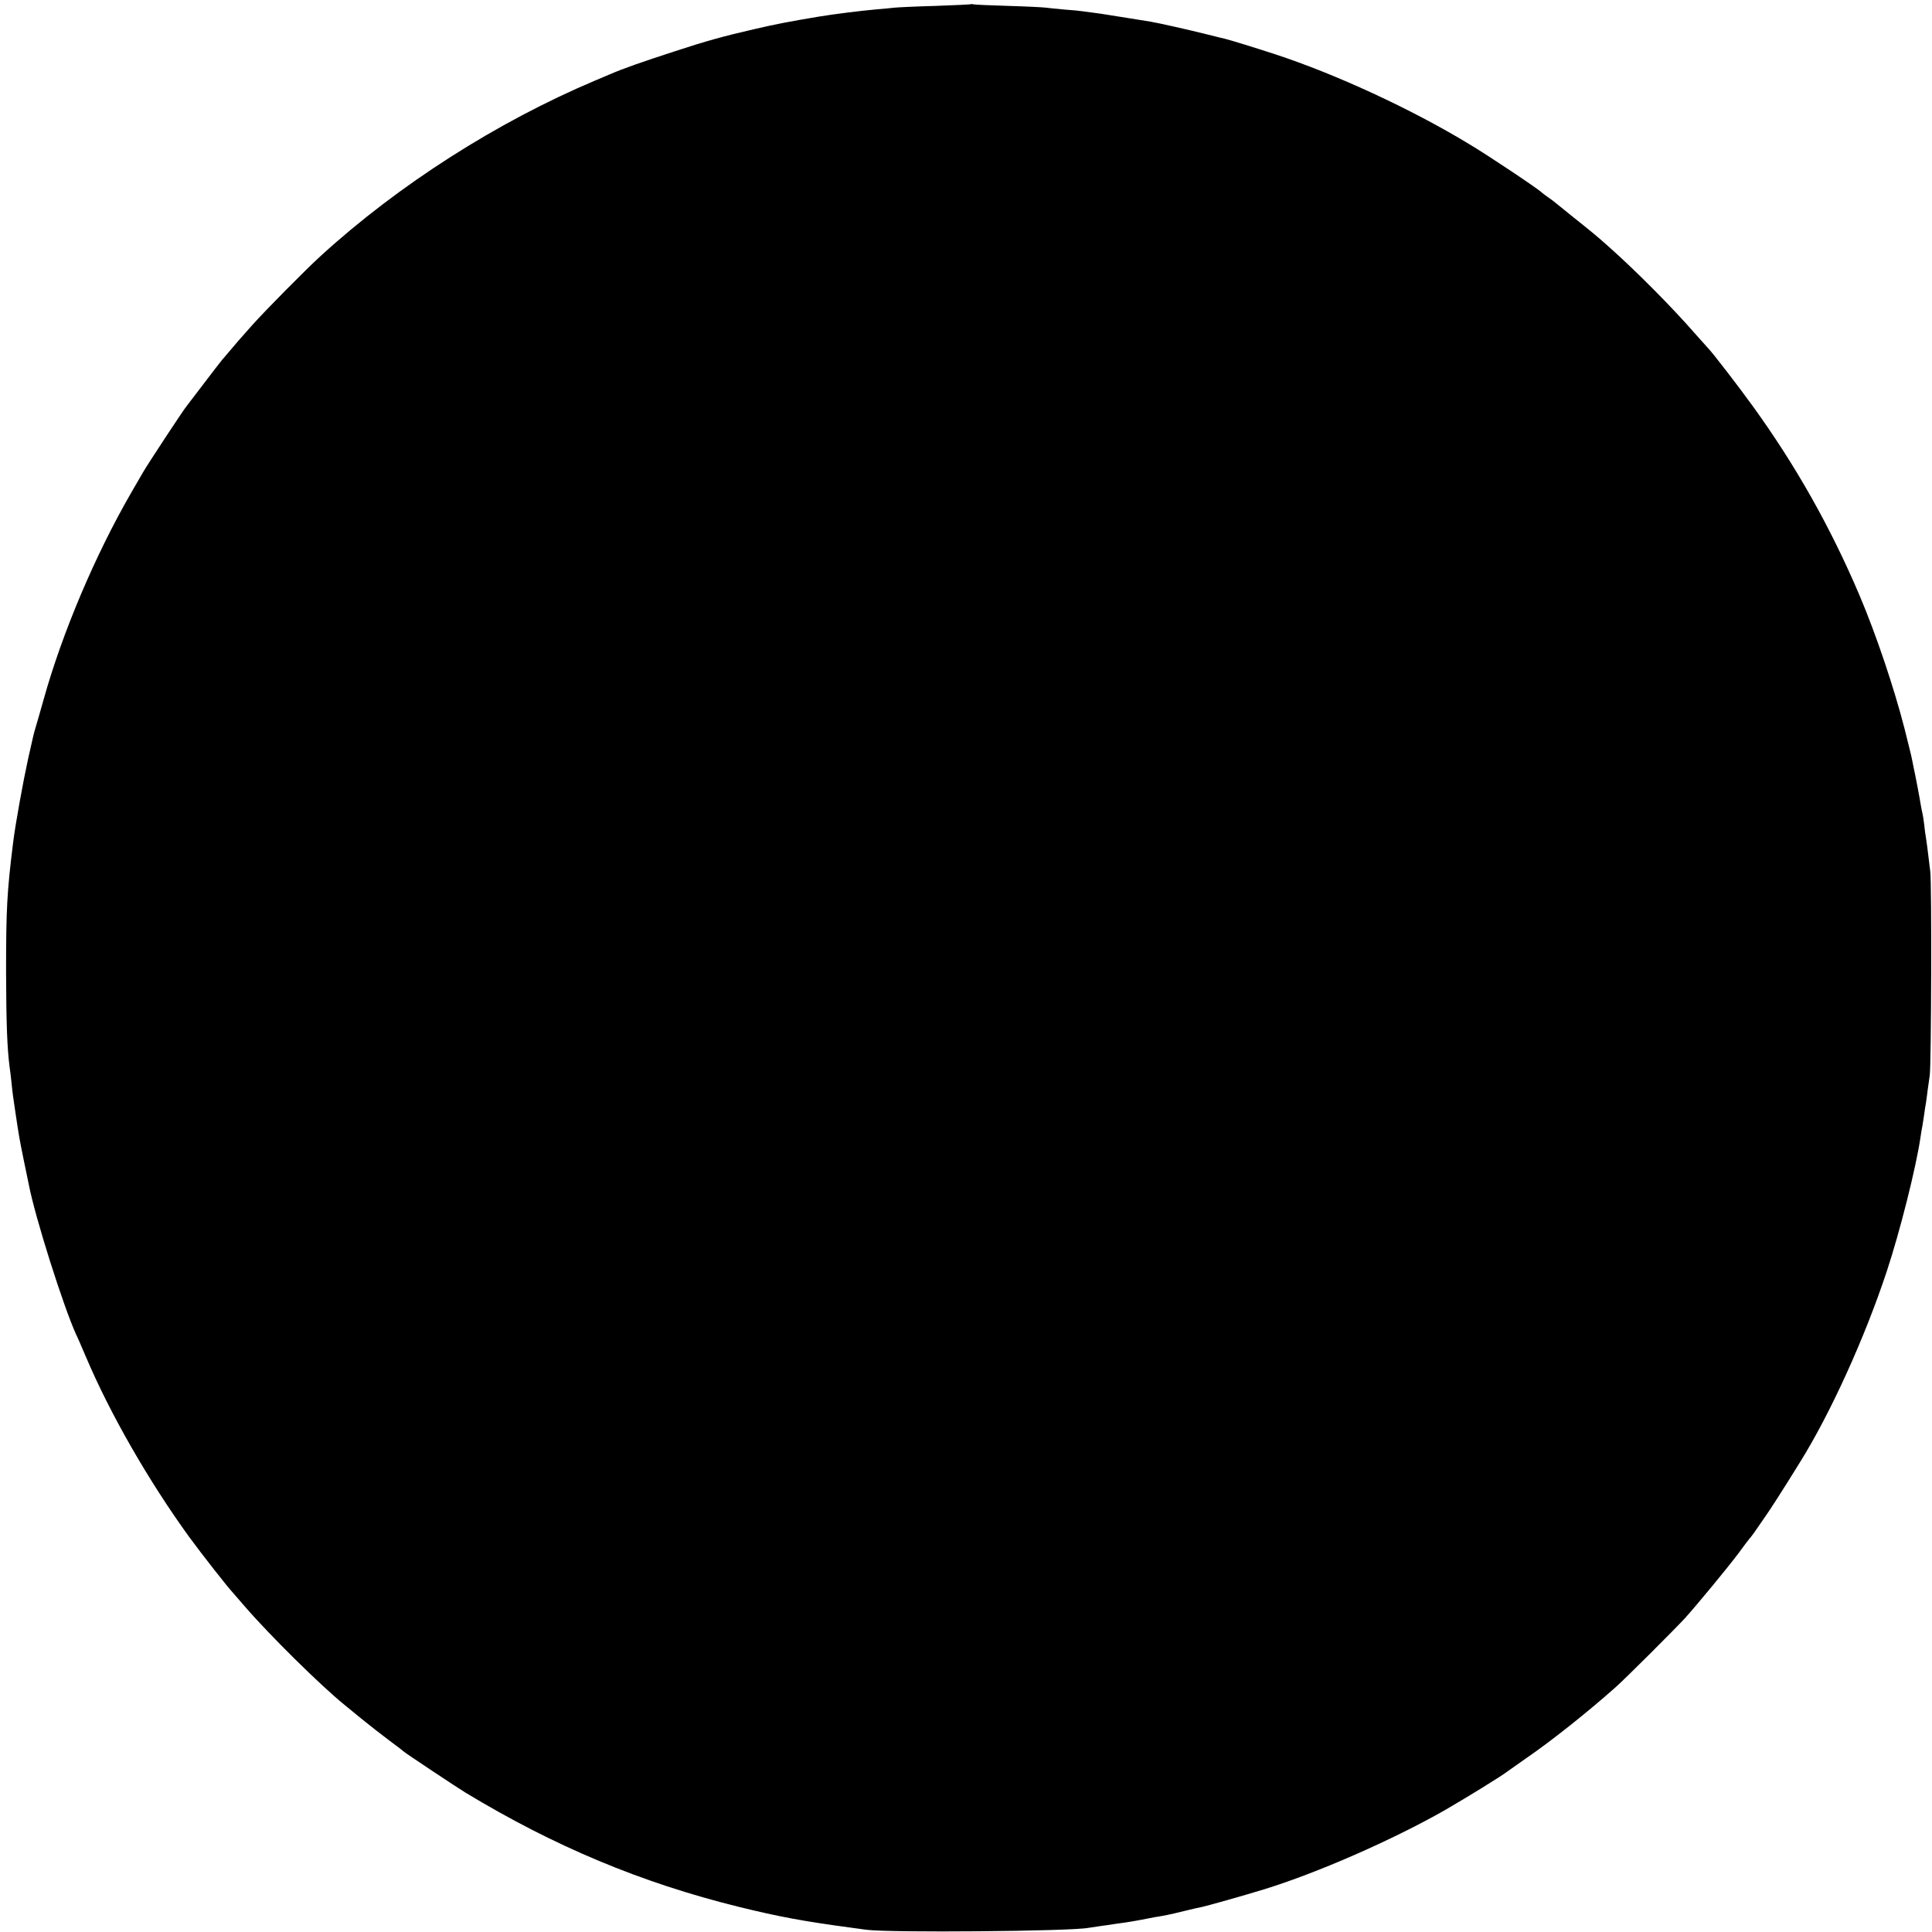 <?xml version="1.0" standalone="no"?>
<!DOCTYPE svg PUBLIC "-//W3C//DTD SVG 20010904//EN"
 "http://www.w3.org/TR/2001/REC-SVG-20010904/DTD/svg10.dtd">
<svg version="1.0" xmlns="http://www.w3.org/2000/svg"
 width="1114pt" height="1114pt" viewBox="0 0 1114 1114"
 preserveAspectRatio="xMidYMid meet">
<g transform="translate(0,1114) scale(0.1,-0.1)"
fill="#000000" stroke="none">
<path d="M5598 11116 c-1 -2 -93 -6 -203 -10 -110 -3 -216 -8 -235 -10 -19 -2
-67 -7 -107 -10 -89 -8 -243 -27 -333 -42 -167 -28 -242 -42 -375 -73 -166
-38 -276 -68 -455 -127 -194 -63 -296 -99 -375 -133 -11 -5 -49 -21 -85 -36
-563 -238 -1131 -600 -1580 -1010 -89 -81 -319 -314 -396 -400 -63 -70 -92
-104 -175 -202 -10 -12 -57 -73 -104 -135 -47 -62 -93 -121 -100 -131 -18 -21
-223 -333 -249 -378 -11 -19 -42 -72 -69 -119 -208 -360 -398 -808 -506 -1195
-17 -60 -36 -128 -43 -150 -16 -54 -13 -44 -47 -195 -27 -123 -73 -376 -85
-475 -36 -289 -41 -387 -41 -750 1 -295 6 -435 20 -545 3 -19 8 -60 11 -90 7
-69 10 -89 23 -175 20 -136 23 -151 47 -270 14 -66 27 -131 30 -145 36 -188
200 -705 273 -865 6 -11 31 -69 57 -130 139 -328 361 -714 594 -1036 71 -97
221 -289 255 -325 5 -6 35 -40 65 -75 143 -166 440 -459 576 -569 11 -9 55
-45 99 -81 44 -36 116 -92 160 -125 44 -32 82 -62 85 -65 5 -6 310 -209 355
-236 513 -310 1012 -519 1575 -658 232 -57 372 -83 640 -119 19 -3 62 -8 95
-13 132 -18 1181 -9 1281 11 12 2 45 7 74 11 29 4 60 8 69 10 9 1 38 6 64 9
26 4 71 11 100 17 29 6 61 12 72 14 53 8 97 17 173 36 45 11 92 22 105 24 27
6 232 63 352 100 307 94 743 285 1045 457 123 71 333 200 365 226 6 4 53 37
105 74 150 103 354 266 514 408 58 51 340 333 402 400 71 79 247 292 309 375
32 44 61 82 64 85 4 3 15 19 27 35 11 17 38 54 58 84 31 43 106 160 203 317
176 281 375 719 502 1103 75 226 170 602 195 776 3 22 8 51 11 65 2 14 7 43
10 65 3 22 7 51 10 65 2 14 7 48 10 75 4 28 9 66 12 85 9 63 12 1103 3 1175
-18 149 -21 171 -25 195 -3 14 -7 48 -10 75 -3 28 -8 57 -10 65 -2 8 -7 31
-10 50 -6 39 -31 171 -40 210 -3 14 -7 36 -10 50 -2 14 -23 97 -45 185 -60
232 -162 536 -257 760 -167 393 -368 750 -617 1094 -79 110 -239 317 -255 331
-3 3 -37 41 -76 85 -135 155 -344 365 -496 500 -75 67 -100 87 -204 170 -55
44 -102 82 -105 85 -3 3 -21 17 -40 30 -19 13 -37 27 -40 30 -18 19 -306 212
-420 280 -335 203 -771 404 -1120 518 -113 37 -260 82 -285 88 -5 1 -55 13
-110 27 -104 26 -268 63 -320 72 -33 5 -203 33 -250 40 -16 3 -50 8 -75 11
-25 3 -55 7 -67 9 -12 2 -60 7 -105 10 -46 4 -94 9 -108 11 -14 2 -110 7 -215
10 -104 3 -195 7 -202 9 -6 2 -13 2 -15 1z"/>
</g>
</svg>
